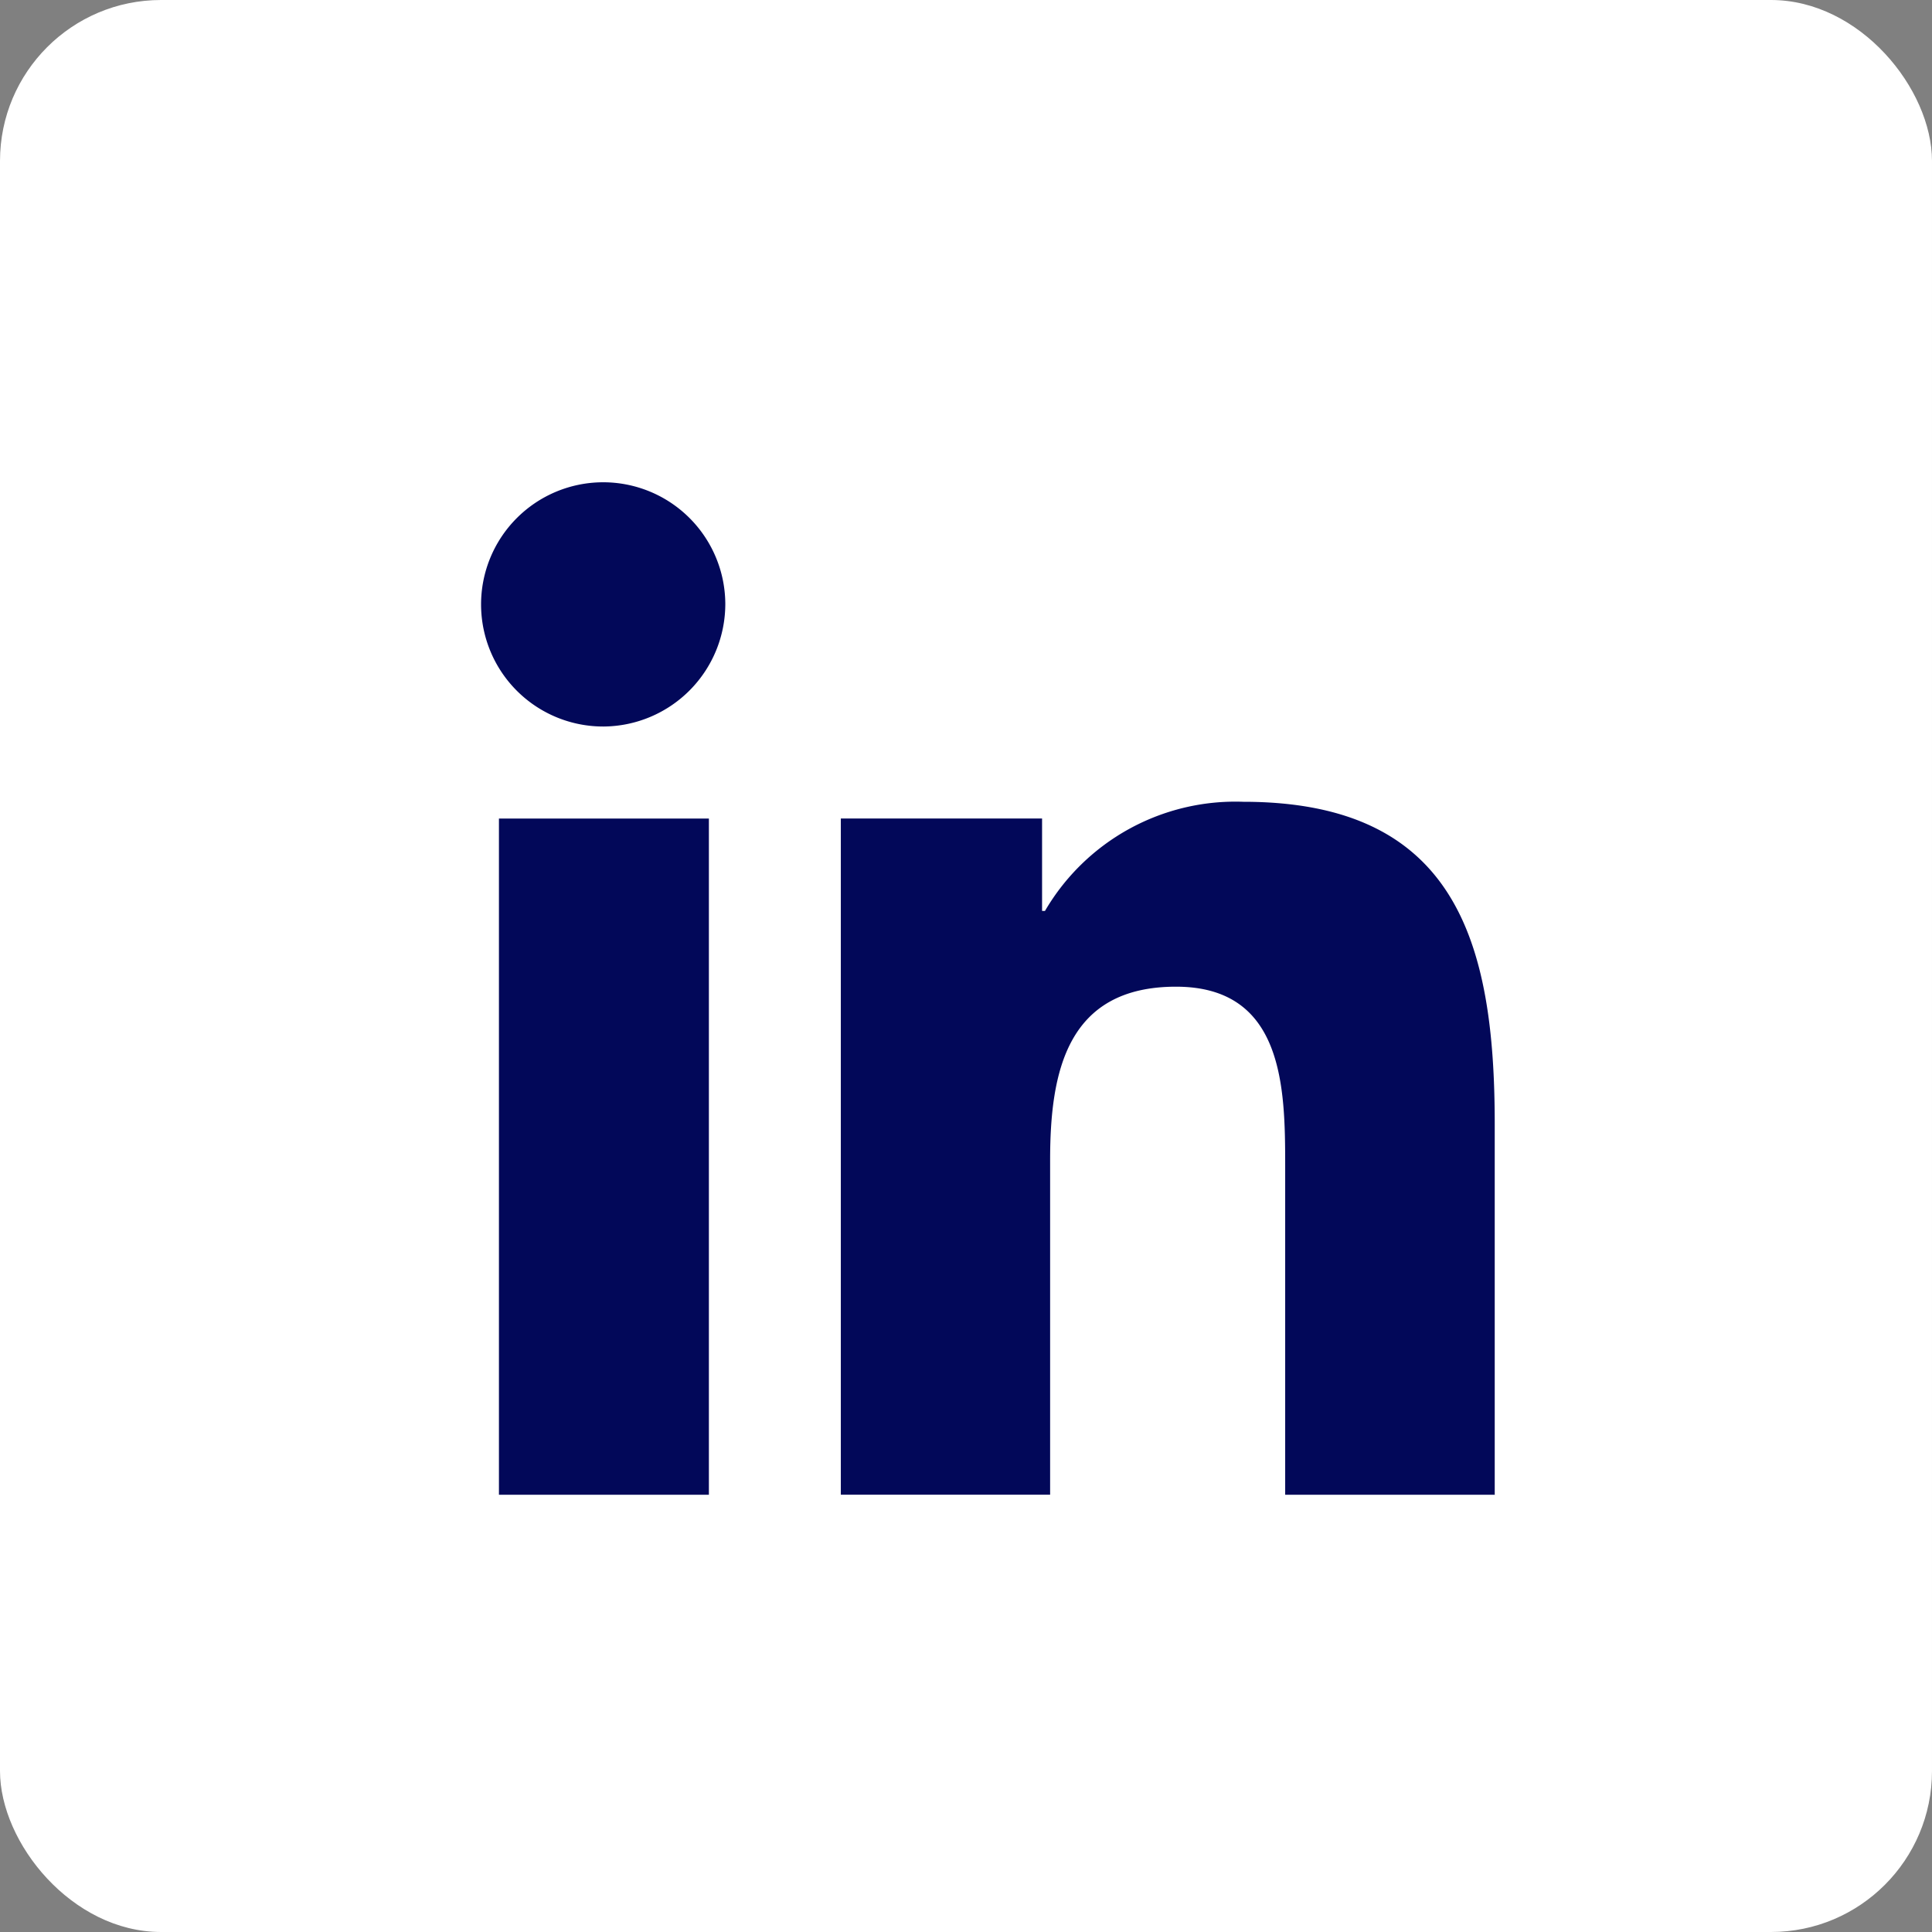 <svg xmlns="http://www.w3.org/2000/svg" id="Grupo_77700" data-name="Grupo 77700" width="24" height="24" viewBox="0 0 24 24"><rect x="0" y="0" width="24" height="24" fill="#808080" stroke="none"/><rect id="Rect&#xE1;ngulo_3707" data-name="Rect&#xE1;ngulo 3707" width="24" height="24" rx="2" fill="#fff"></rect><path id="Icon_awesome-linkedin-in" data-name="Icon awesome-linkedin-in" d="M2.816,12.578H.208v-8.4H2.816ZM1.51,3.035A1.517,1.517,0,1,1,3.02,1.511,1.523,1.523,0,0,1,1.51,3.035Zm11.065,9.543h-2.6V8.491c0-.974-.02-2.224-1.356-2.224-1.356,0-1.564,1.058-1.564,2.153v4.158h-2.6v-8.4h2.5V5.326h.036A2.74,2.74,0,0,1,9.454,3.97c2.639,0,3.124,1.738,3.124,4v4.613Z" transform="translate(5.99 5.99)" fill="#020859"></path></svg>